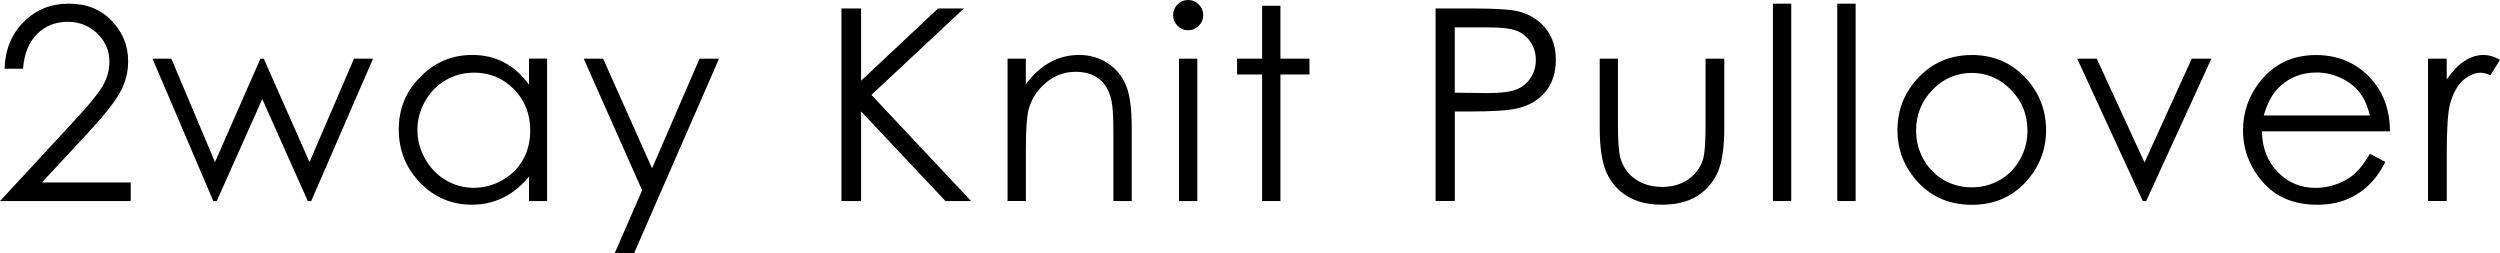 <?xml version="1.0" encoding="UTF-8"?>
<svg id="b" data-name="レイヤー 2" xmlns="http://www.w3.org/2000/svg" viewBox="0 0 615.52 62.33">
  <g id="c" data-name="txt">
    <g>
      <path d="M5.67,16.92H1.13c.13-4.67,1.69-8.51,4.69-11.51C8.81,2.4,12.51.9,16.92.9s7.89,1.41,10.59,4.22,4.04,6.14,4.04,9.96c0,2.69-.64,5.21-1.93,7.56-1.29,2.35-3.78,5.54-7.49,9.56l-11.81,12.72h21.87v4.58H0l18.11-19.57c3.67-3.93,6.06-6.85,7.17-8.76,1.11-1.9,1.66-3.91,1.66-6.02,0-2.67-.99-4.96-2.98-6.89s-4.42-2.89-7.3-2.89c-3.03,0-5.55,1.01-7.56,3.03-2.01,2.02-3.15,4.86-3.43,8.51Z"/>
      <path d="M37.54,14.44h4.64l10.75,25.46,11.19-25.46h.82l11.26,25.46,10.96-25.46h4.69l-15.23,35.06h-.84l-11.21-25.1-11.21,25.1h-.84l-14.98-35.06Z"/>
      <path d="M134.7,14.44v35.06h-4.45v-6.03c-1.89,2.3-4.01,4.03-6.37,5.19-2.35,1.16-4.92,1.74-7.72,1.74-4.96,0-9.2-1.8-12.71-5.4-3.51-3.6-5.27-7.98-5.27-13.13s1.77-9.37,5.32-12.96,7.81-5.38,12.79-5.38c2.88,0,5.48.61,7.82,1.84,2.33,1.22,4.38,3.06,6.14,5.51v-6.45h4.45ZM116.67,17.89c-2.51,0-4.83.62-6.95,1.85-2.12,1.23-3.82,2.97-5.07,5.2-1.26,2.23-1.88,4.59-1.88,7.08s.63,4.83,1.9,7.08c1.27,2.25,2.97,4.01,5.1,5.26,2.13,1.26,4.43,1.88,6.87,1.88s4.81-.62,7.02-1.87,3.91-2.93,5.1-5.05c1.19-2.12,1.79-4.52,1.79-7.18,0-4.06-1.34-7.45-4.01-10.17s-5.96-4.09-9.87-4.09Z"/>
      <path d="M143.72,14.44h4.77l12.05,27,11.7-27h4.8l-20.92,47.89h-4.77l6.75-15.48-14.39-32.41Z"/>
      <path d="M207.17,2.09h4.83v17.79l18.95-17.79h6.37l-22.77,21.27,24.54,26.14h-6.31l-20.78-22.08v22.08h-4.83V2.09Z"/>
      <path d="M248.06,14.44h4.51v6.28c1.8-2.41,3.8-4.21,5.99-5.4s4.58-1.79,7.15-1.79,4.95.67,6.98,2c2.03,1.33,3.53,3.13,4.5,5.38s1.45,5.77,1.45,10.54v18.05h-4.51v-16.73c0-4.04-.17-6.74-.5-8.09-.52-2.32-1.53-4.07-3.01-5.24s-3.42-1.76-5.8-1.76c-2.73,0-5.17.9-7.33,2.71s-3.58,4.04-4.27,6.7c-.43,1.74-.64,4.92-.64,9.54v12.86h-4.51V14.44Z"/>
      <path d="M292.52,0c1.03,0,1.9.37,2.63,1.1.73.73,1.09,1.61,1.09,2.64s-.36,1.88-1.09,2.61c-.73.73-1.6,1.1-2.63,1.1s-1.87-.37-2.6-1.1c-.73-.73-1.09-1.6-1.09-2.61s.36-1.91,1.09-2.64c.73-.73,1.59-1.1,2.6-1.1ZM290.28,14.44h4.51v35.06h-4.51V14.44Z"/>
      <path d="M310.74,1.42h4.51v13.02h7.15v3.9h-7.15v31.16h-4.51v-31.16h-6.16v-3.9h6.16V1.42Z"/>
      <path d="M353.44,2.09h9.44c5.41,0,9.07.24,10.96.71,2.71.67,4.92,2.04,6.64,4.11,1.72,2.07,2.58,4.68,2.58,7.82s-.84,5.76-2.51,7.81-3.99,3.43-6.93,4.14c-2.15.52-6.17.77-12.05.77h-3.38v22.04h-4.74V2.09ZM358.17,6.74v16.08l8.02.1c3.24,0,5.62-.29,7.12-.88,1.5-.59,2.69-1.54,3.54-2.86s1.29-2.79,1.29-4.42-.43-3.04-1.29-4.36-1.99-2.26-3.4-2.81c-1.41-.56-3.71-.84-6.91-.84h-8.38Z"/>
      <path d="M393.84,14.44h4.51v16.37c0,4,.21,6.75.65,8.25.65,2.15,1.88,3.85,3.7,5.09s3.99,1.87,6.5,1.87,4.65-.61,6.41-1.82c1.75-1.21,2.96-2.81,3.63-4.79.45-1.35.68-4.22.68-8.6V14.44h4.61v17.21c0,4.83-.56,8.48-1.69,10.92-1.13,2.45-2.83,4.37-5.09,5.75-2.27,1.39-5.11,2.08-8.52,2.08s-6.27-.69-8.56-2.08c-2.29-1.39-4-3.32-5.12-5.8-1.13-2.48-1.69-6.21-1.69-11.2V14.44Z"/>
      <path d="M436.51.9h4.51v48.6h-4.51V.9Z"/>
      <path d="M452.36.9h4.51v48.6h-4.51V.9Z"/>
      <path d="M485.49,13.54c5.4,0,9.88,1.96,13.43,5.87,3.23,3.57,4.84,7.79,4.84,12.67s-1.71,9.18-5.12,12.84-7.8,5.5-13.16,5.5-9.78-1.83-13.19-5.5c-3.41-3.66-5.12-7.94-5.12-12.84s1.61-9.07,4.84-12.63c3.55-3.93,8.04-5.9,13.46-5.9ZM485.47,17.95c-3.75,0-6.97,1.39-9.67,4.16-2.69,2.77-4.04,6.12-4.04,10.05,0,2.54.61,4.9,1.84,7.09,1.23,2.19,2.89,3.88,4.98,5.08,2.09,1.19,4.39,1.79,6.89,1.79s4.8-.6,6.89-1.79,3.75-2.88,4.98-5.08,1.84-4.55,1.84-7.09c0-3.93-1.35-7.28-4.06-10.05s-5.92-4.16-9.65-4.16Z"/>
      <path d="M511.43,14.44h4.8l11.77,25.56,11.63-25.56h4.83l-16.05,35.06h-.84l-16.15-35.06Z"/>
      <path d="M583.49,37.87l3.8,2c-1.25,2.45-2.69,4.43-4.32,5.93s-3.47,2.65-5.52,3.43c-2.04.78-4.36,1.18-6.94,1.18-5.72,0-10.19-1.88-13.42-5.62s-4.84-7.99-4.84-12.71c0-4.45,1.37-8.41,4.1-11.89,3.46-4.43,8.1-6.64,13.9-6.64s10.75,2.27,14.32,6.8c2.54,3.2,3.83,7.2,3.87,11.99h-31.55c.09,4.07,1.39,7.41,3.9,10.01,2.52,2.6,5.62,3.91,9.33,3.91,1.78,0,3.52-.31,5.21-.93,1.69-.62,3.12-1.44,4.31-2.47s2.46-2.69,3.84-4.98ZM583.49,28.42c-.6-2.41-1.48-4.33-2.63-5.77s-2.67-2.6-4.57-3.48c-1.89-.88-3.88-1.32-5.97-1.32-3.44,0-6.4,1.11-8.87,3.32-1.81,1.61-3.17,4.03-4.1,7.25h26.14Z"/>
      <path d="M597.79,14.44h4.61v5.12c1.38-2.02,2.83-3.53,4.35-4.53s3.12-1.5,4.77-1.5c1.25,0,2.58.4,4,1.19l-2.35,3.8c-.95-.41-1.74-.61-2.38-.61-1.5,0-2.95.62-4.35,1.85s-2.46,3.15-3.19,5.75c-.56,2-.84,6.04-.84,12.12v11.86h-4.61V14.44Z"/>
    </g>
  </g>
</svg>
